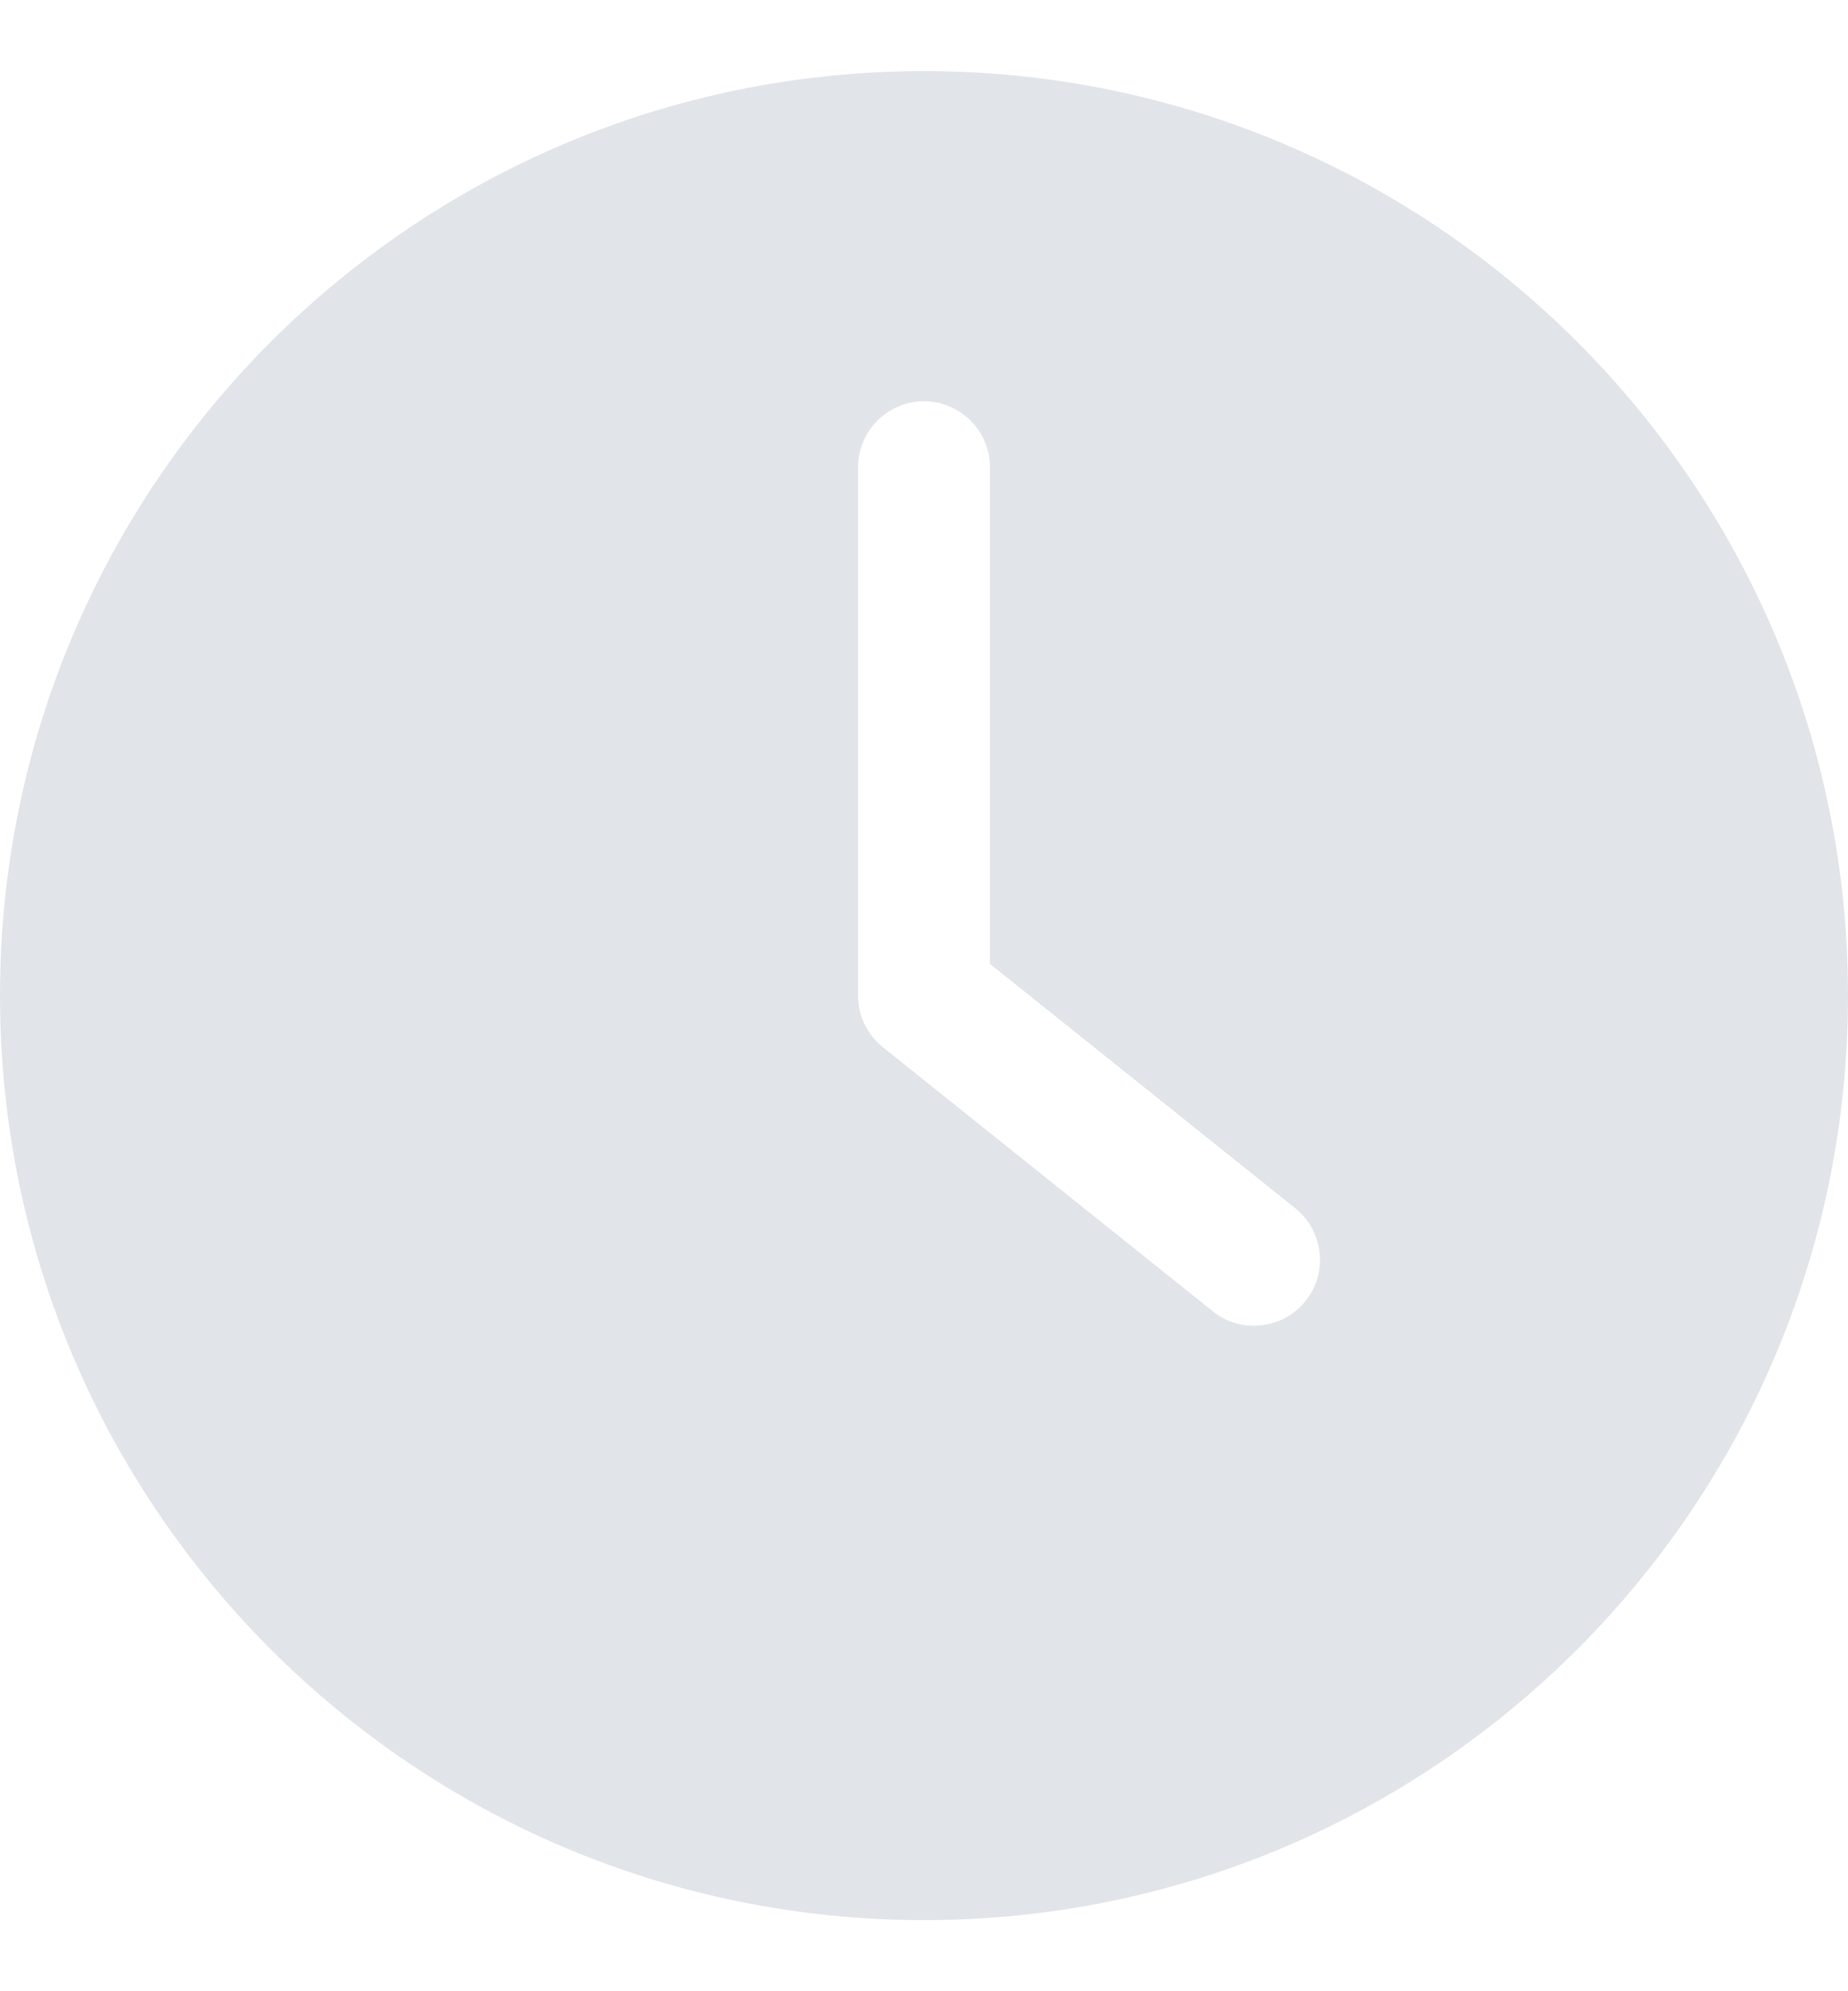 <svg width="13" height="14" viewBox="0 0 13 14" fill="none" xmlns="http://www.w3.org/2000/svg">
<path d="M6.5 13.5C10.089 13.5 13 10.589 13 7C13 3.411 10.089 0.5 6.5 0.5C2.911 0.5 0 3.411 0 7C0 10.589 2.911 13.5 6.5 13.5ZM6.036 3.286C6.036 3.03 6.245 2.821 6.5 2.821C6.755 2.821 6.964 3.03 6.964 3.286V6.777L9.112 8.495C9.311 8.655 9.344 8.948 9.184 9.147C9.093 9.261 8.958 9.321 8.821 9.321C8.719 9.321 8.617 9.289 8.531 9.219L6.21 7.362C6.101 7.274 6.036 7.142 6.036 7V3.286H6.036Z" fill="#9CA9B8" fill-opacity="0.3"/>
</svg>
